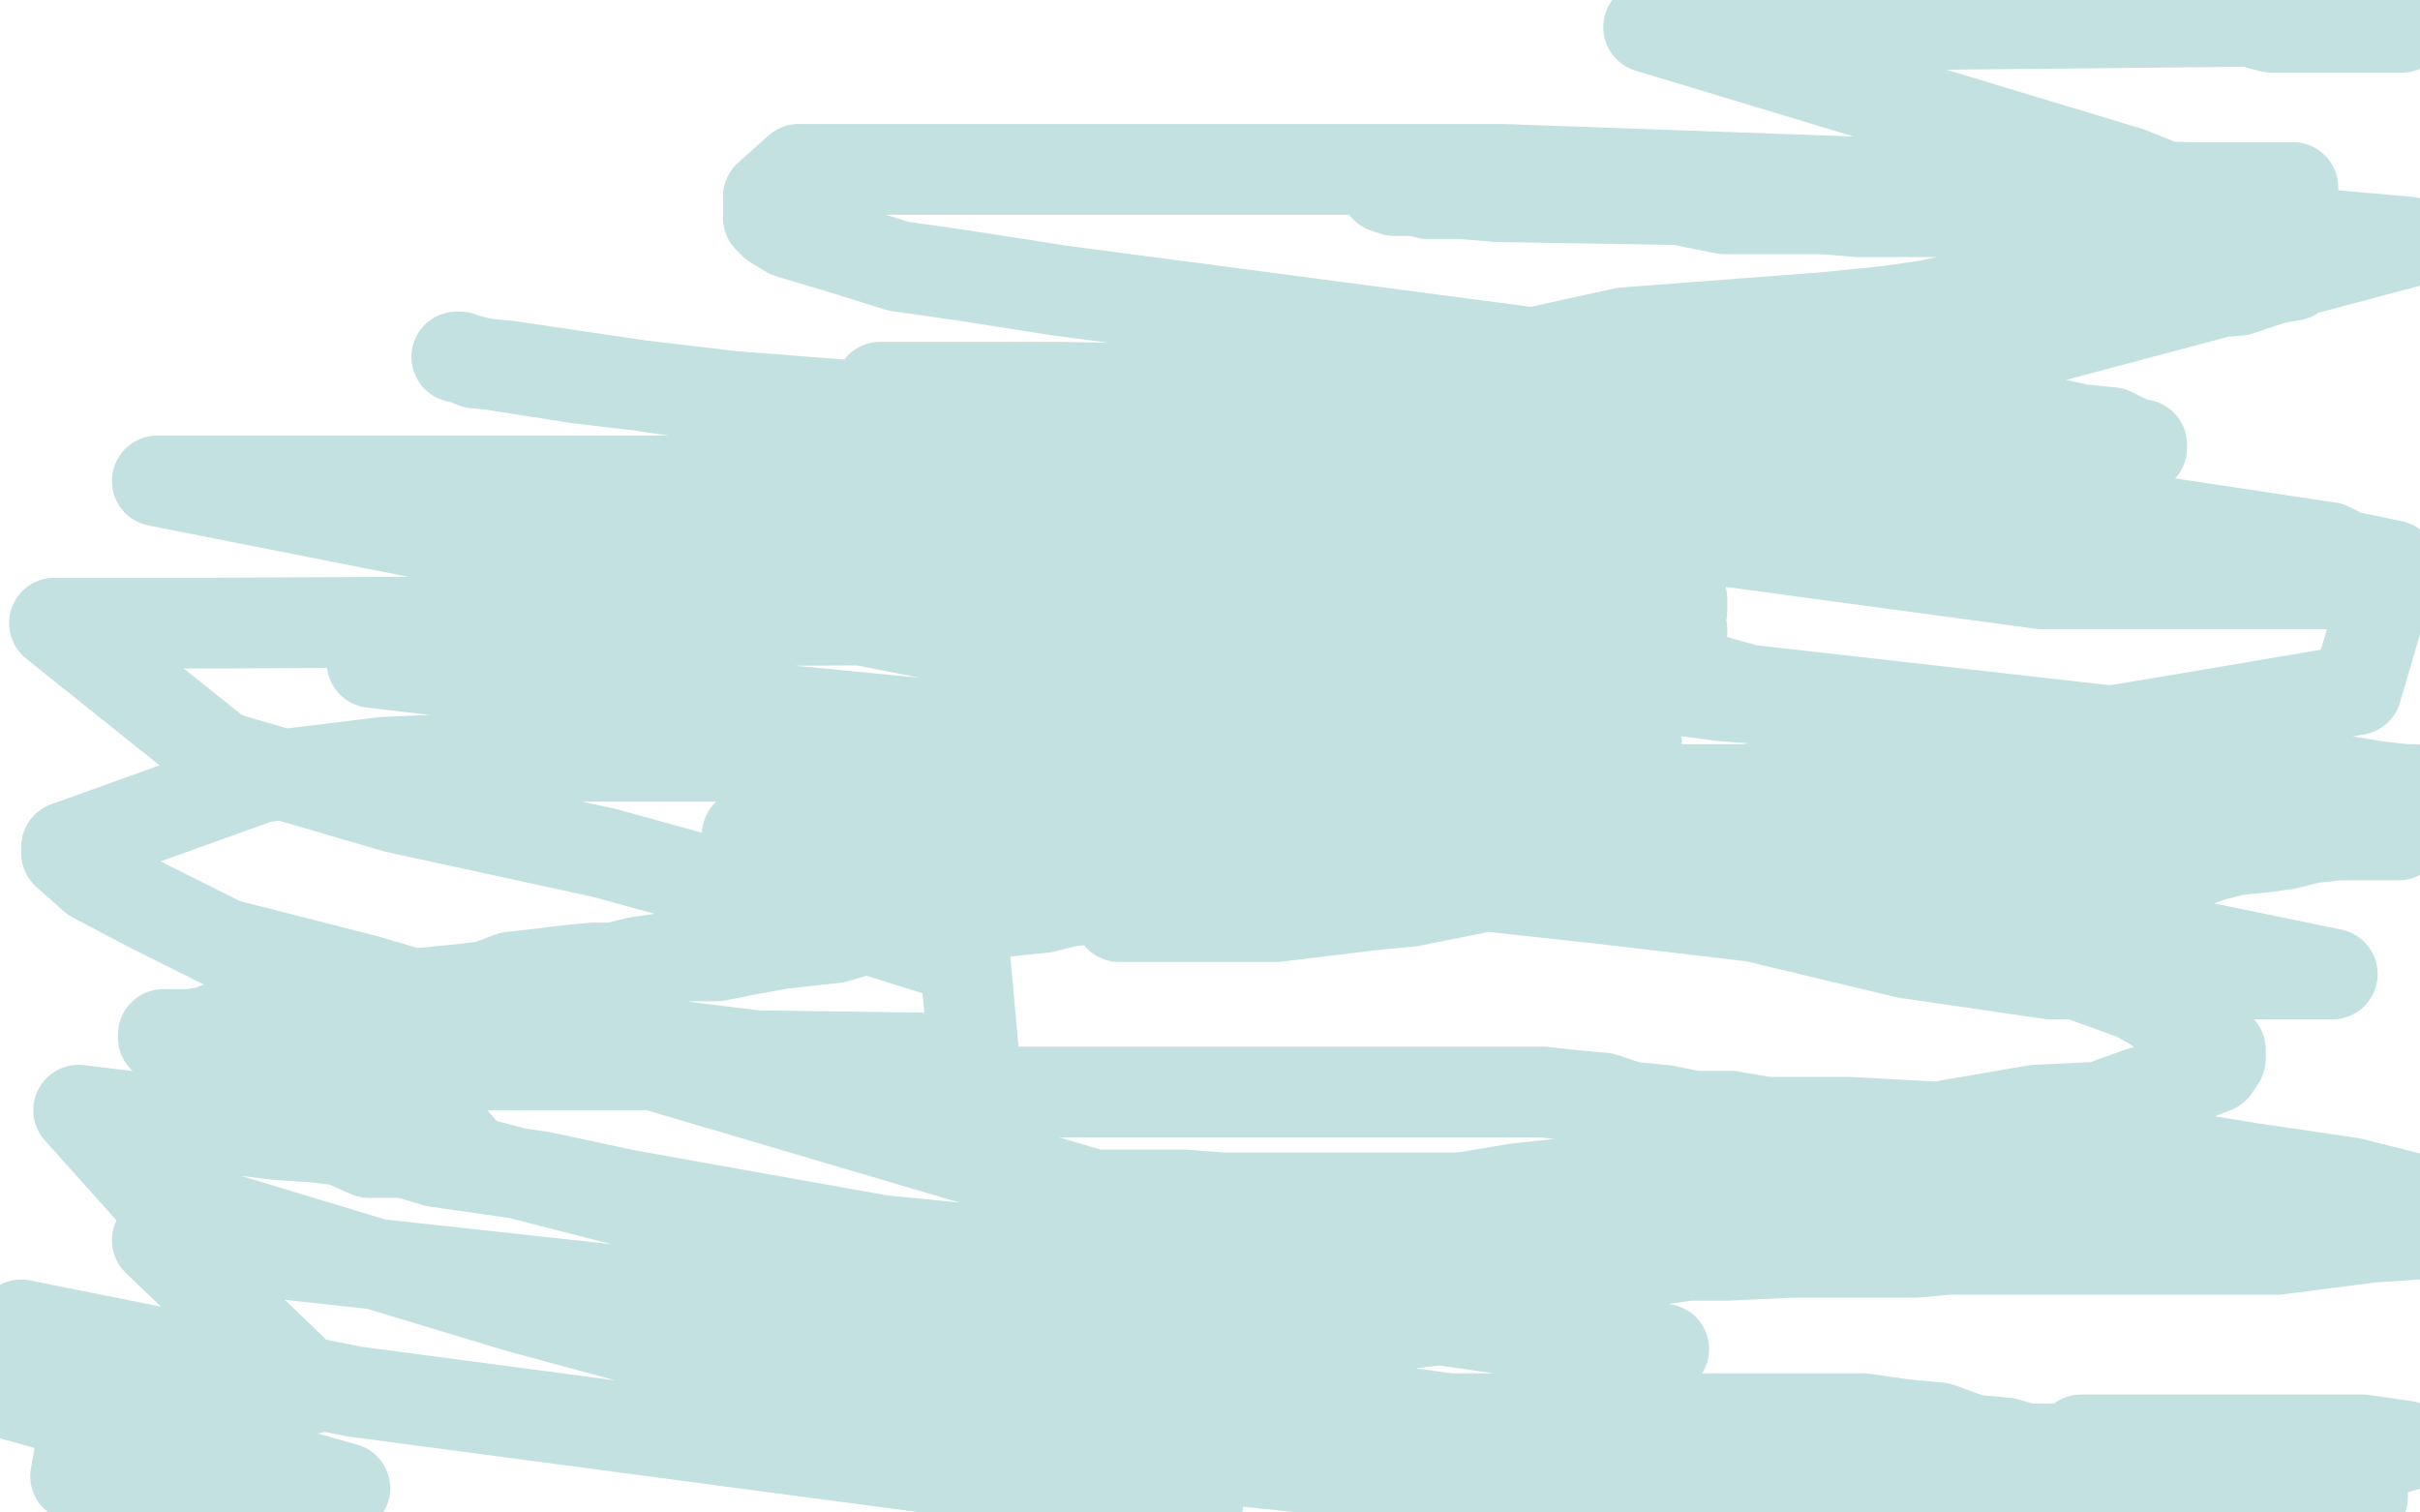 <?xml version="1.0" standalone="no"?>
<!DOCTYPE svg PUBLIC "-//W3C//DTD SVG 1.1//EN"
"http://www.w3.org/Graphics/SVG/1.1/DTD/svg11.dtd">

<svg width="800" height="500" version="1.1" xmlns="http://www.w3.org/2000/svg" xmlns:xlink="http://www.w3.org/1999/xlink" style="stroke-antialiasing: false"><desc>This SVG has been created on https://colorillo.com/</desc><rect x='0' y='0' width='800' height='500' style='fill: rgb(255,255,255); stroke-width:0' /><polyline points="165,188 165,187 165,187 166,186 166,186 167,186 167,186 169,185 169,185 174,185 174,185 180,183 180,183 187,182 187,182 193,182 193,182 202,182 202,182 209,182 218,182 225,181 234,180 241,178 256,177 263,177 268,177 273,177 276,177 278,177 279,177 280,177 283,177 284,177 285,177 286,177 287,177 289,177 290,177 291,177 293,177 295,177 296,177 297,177 299,177 301,177 303,177 304,177 307,177 310,177 315,177 320,177 326,177 333,177 340,177 348,177 358,177 366,178 376,179 387,180 398,183 404,185 414,189 424,194 430,196 436,200 441,204 446,209 450,211 453,215 456,217 460,222 463,230 463,232 463,234 463,237 463,238 463,240 463,243 461,244 458,246 453,249 451,249 447,250 440,252 435,253 427,254 420,254 412,254 405,254 399,254 392,254 387,254 374,254 368,254 362,254 356,254 348,254 343,255 338,255 333,256 328,256 324,258 319,259 315,259 312,260 309,260 307,260 305,260 304,260 302,260 300,260 298,262 297,262 295,262 293,262 291,263 290,263 287,263 286,263 283,263 283,264 281,264 279,264 278,264 276,265 274,265 272,265 269,266 267,267 265,268 262,268 261,269 258,270 256,271 255,271 254,271 253,271 251,273 250,273 250,274 249,274 248,275 247,276 247,277 248,279 249,280 252,280 254,280 256,280 260,280 263,280 266,280 268,280 270,280 274,280 277,280 281,280 287,279 291,279 305,277 314,276 324,274 333,273 342,272 350,271 358,271 366,268 372,268 381,267 387,266 395,266 404,266 413,266 423,266 433,266 442,266 449,266 459,266 468,266 475,266 484,266 493,266 500,266 506,266 512,266 517,266 520,266 525,266 528,266 533,266 537,266 543,266 550,266 558,266 568,266 576,266 585,266 594,266 602,266 613,266 622,266 633,266 643,266 652,266 660,266 669,266 676,266 684,266 689,266 694,266 699,266 708,266 711,266 715,266 718,266 721,266 725,266 728,267 732,267 735,268 742,269 748,270 751,270 756,270 762,272 768,272 773,272 777,272 782,272 784,272 786,272 787,272 788,273 789,273 790,273 791,273 793,274 793,275 793,276 792,276 788,276 785,276 779,276 773,276 764,277 756,279 749,280 739,281 731,283 723,286 719,286 715,287 710,287 705,287 701,287 696,287 691,287 684,287 678,287 673,287 669,287 662,287 656,287 646,287 641,287 634,287 628,287 624,287 620,287 616,287 611,287 606,287 602,287 596,287 592,287 588,287 585,287 582,287 579,287 577,287 575,287 574,287 571,287 569,287 566,287 563,287 560,287 558,287 555,287 552,287 549,287 547,287 544,287 541,287 539,287 535,287 531,287 527,287 522,287 518,287 515,287 512,287 509,287 507,287 505,287 502,287 499,287 496,287 494,287 492,287 489,287 485,287 482,287 478,287 475,287 470,287 468,287 464,287 460,287 457,287 454,287 450,287 445,288 442,289 439,290 433,290 428,291 423,292 416,292 405,294 399,295 393,296 388,296 384,296 375,296 370,296 361,297 353,298 345,300 335,301 328,302 318,304 311,304 303,306 296,306 286,307 276,310 267,311 258,312 247,314 237,316 228,316 218,317 211,318 203,320 196,320 186,321 178,322 169,323 161,326 153,327 143,328 133,329 126,331 112,333 104,334 98,334 92,336 86,337 79,337 74,339 69,341 63,342 60,342 58,342 57,342 56,342 55,342 54,342 54,343 55,344 57,345 61,346 65,346 70,347 80,349 88,349 98,351 110,351 123,352 136,352 150,352 162,352 176,352 203,352 215,352 230,352 242,352 258,356 271,356 282,357 295,358 306,361 315,361 326,361 336,361 347,361 356,361 364,361 374,361 384,361 392,361 401,361 422,361 431,361 442,361 489,361 499,361 510,361 519,362 530,363 539,366 550,367 560,369 572,369 584,371 593,371 603,371 611,371 648,373 669,377 681,378 693,379 707,381 720,383 731,384 743,386 777,391 797,396 799,408 784,409 753,413 740,413 725,413 695,413 682,413 668,413 656,413 644,413 633,414 622,414 612,414 602,414 592,414 570,415 558,415 544,417 529,420 516,421 504,424 489,425 475,427 422,431 408,431 393,431 380,431 365,431 348,431 331,431 314,431 302,431 287,431 276,431 266,431 256,431 224,431 220,432 217,432 213,434 212,434 209,435 207,436 206,437 206,438 207,441 214,443 226,444 238,446 255,447 273,450 297,454 411,469 442,469 464,469 489,469 512,469 527,469 543,469 560,469 575,469 592,469 605,469 616,469 630,471 641,472 652,476 663,477 673,480 690,485 700,488 707,489 714,489 723,492 717,492 705,489 693,488 677,486 661,483 644,482 621,482 592,479 569,478 546,476 521,476 499,476 482,476 468,476 429,476 418,476 407,476 398,476 391,476 384,476 381,476 378,476 375,476 372,476 368,476 363,476 360,476 356,476 355,476 354,476 354,477 355,477 355,478 358,478 361,480 367,480 374,481 385,482 397,482 411,483 430,485 447,485 470,485 493,488 516,488 538,488 561,490 580,494 721,497 702,497 675,494 657,492 643,488 631,488 623,487 614,486 607,482 602,481 598,480 596,480 595,479 599,479 605,479 615,479 632,479 646,479 664,479 689,479 712,479 737,479 765,479 788,480 795,478 781,476 767,476 755,476 731,476 719,476 709,476 703,476 699,476 695,476 692,476 691,476 688,476 688,478 688,479 688,480 689,482 692,484 697,486 750,495 758,495 764,495 768,495 771,495 773,495 778,495 780,495 781,495 781,494 780,494 779,493 778,493 777,493 776,493 775,493 774,493 772,493 768,493 763,493 755,493 746,493 733,493 721,493 704,492 689,491 672,489 652,487 627,481 602,481 578,478 557,475 537,474 522,474 505,473 479,469 457,466 450,465 443,464 437,464 431,464 420,464 417,464 412,464 406,463 401,462 392,460 384,459 375,459 369,459 360,459 354,459 340,459 332,459 325,459 293,457 292,457 289,457 286,457 285,457 284,457 283,457 285,455 295,455 303,454 320,453 343,452 371,452 433,443 454,439 478,436 488,432 500,429 513,426 524,423 530,422 532,421 531,421 530,421 527,422 522,422 518,423 512,424 507,424 501,424 495,424 489,424 485,424 479,424 470,420 462,416 454,414 446,409 431,403 424,400 417,399 408,398 404,396 391,395 377,395 373,395 368,395 365,395 364,395 369,396 379,396 392,396 409,396 431,396 456,396 487,396 531,396 629,396 654,396 674,396 704,396 721,396 733,396 746,396 757,396 761,396 765,396 767,396 768,396 767,396 762,396 753,396 743,396 729,396 712,396 693,396 665,396 642,396 617,396 570,396 547,396 530,396 514,396 500,396 486,396 474,396 466,397 449,400 444,400 439,400 435,400 431,400 420,401 423,401 428,401 437,401 449,400 460,399 477,397 501,393 538,389 574,382 616,379 644,372 673,367 694,366 708,361 719,358 732,353 734,350 734,347 732,346 730,346 729,346 726,343 725,342 718,337 713,333 706,329 606,293 587,289 575,287 557,287 543,287 530,289 516,290 502,292 491,293 466,298 455,299 422,303 409,303 401,303 392,303 387,303 379,303 370,303 376,303 386,301 393,297 409,294 431,289 464,281 500,272 543,266 618,255 720,238 779,228 791,187 767,182 748,179 724,175 700,172 677,169 607,160 596,160 584,160 573,160 560,160 548,160 537,160 514,160 503,160 492,157 481,155 470,154 459,153 402,140 390,139 382,138 377,137 376,137 377,137 385,137 399,137 414,137 432,137 459,134 490,130 672,113 796,80 762,77 724,71 695,70 668,70 645,70 615,70 602,69 589,69 570,69 555,66 495,65 483,64 472,64 468,63 461,63 458,62 460,62 468,62 479,62 493,62 515,62 540,62 574,62 613,62 652,62 742,62 757,62 758,62 757,62 754,62 747,62 736,62 724,62 685,61 663,61 637,61 497,56 474,56 430,56 357,56 330,56 304,56 285,56 274,56 264,56 254,65 254,66 254,67 254,69 254,72 256,74 261,77 281,83 297,88 318,91 350,96 646,135 669,138 688,142 698,143 704,146 707,147 708,147 708,148 707,148 706,149 700,150 693,151 671,152 582,152 553,155 525,155 496,159 473,160 436,167 433,168 432,169 431,170 431,172 431,175 434,179 512,210 542,218 581,229 619,236 659,240 694,247 726,251 774,258 786,260 795,261 798,261 793,261 778,261 757,261 729,261 699,261 632,261 596,261 568,261 534,261 517,261 504,261 493,261 487,261 487,262 492,264 506,268 525,276 557,281 595,288 636,296 673,301 703,308 771,322 750,322 723,322 678,322 630,315 580,303 529,297 483,292 403,267 379,256 380,253 390,252 392,252 409,248 427,247 452,239 467,239 482,239 494,239 504,240 509,241 512,243 513,243 512,245 507,245 433,242 428,239 408,231 402,228 399,226 399,225 399,223 409,222 435,222 477,222 524,222 754,248 751,248 742,248 717,248 673,240 622,234 569,230 531,225 493,219 474,214 462,213 457,211 455,210 466,210 478,210 492,210 523,210 546,210 551,210 555,209 556,209 556,208 555,206 544,201 494,186 453,175 409,166 313,135 297,131 291,129 291,128 293,128 310,128 349,128 404,129 518,143 770,181 794,193 741,193 675,193 601,183 446,162 168,121 157,120 152,118 151,118 159,120 191,125 242,131 293,135 351,137 406,147 451,150 497,156 521,161 533,163 527,163 502,167 463,167 399,167 344,167 283,167 175,167 141,166 125,164 121,163 119,162 348,159 376,159 389,159 393,159 386,159 359,159 312,159 254,159 187,159 118,159 52,159 371,222 541,246 462,246 365,245 251,234 123,219 238,165 455,193 485,200 491,203 491,204 489,204 68,206 18,206 73,250 131,267 200,282 258,298 319,317 322,350 250,349 177,340 109,330 156,384 324,427 362,439 382,444 391,447 52,410 103,459 92,461 70,461 30,460 25,488 114,492 4,461 7,438 117,460 396,497 368,487 332,476 282,462 230,448 171,432 52,396 26,367 91,375 105,376 113,377 122,381 124,381 125,381 129,381 134,381 144,384 158,386 179,389 207,395 291,410 331,414 379,421 425,429 537,445 547,446 550,446 541,445 526,442 497,432 459,425 409,409 121,324 74,312 48,299 31,290 22,282 22,280 86,257 127,252 174,250 221,250 271,250 325,244 373,240 555,204 556,202 556,198 548,194 536,190 516,184 483,175 424,159 382,138 382,137 382,136 385,133 394,130 412,127 436,124 468,119 505,117 537,110 603,105 623,103 637,101 656,97 662,97 671,97 683,97 696,97 710,97 725,97 740,96 752,92 758,91 763,87 763,84 763,81 704,57 545,9 750,7 797,7 794,6 787,5 781,5 779,5 777,5 774,5 771,5 766,5 756,5 751,5 748,5 746,5 746,6 747,8 751,9 756,9 770,9 773,9 776,9 778,9 781,9 784,9 788,9 794,9" style="fill: none; stroke: #379a9a; stroke-width: 30; stroke-linejoin: round; stroke-linecap: round; stroke-antialiasing: false; stroke-antialias: 0; opacity: 0.3"/>
</svg>
